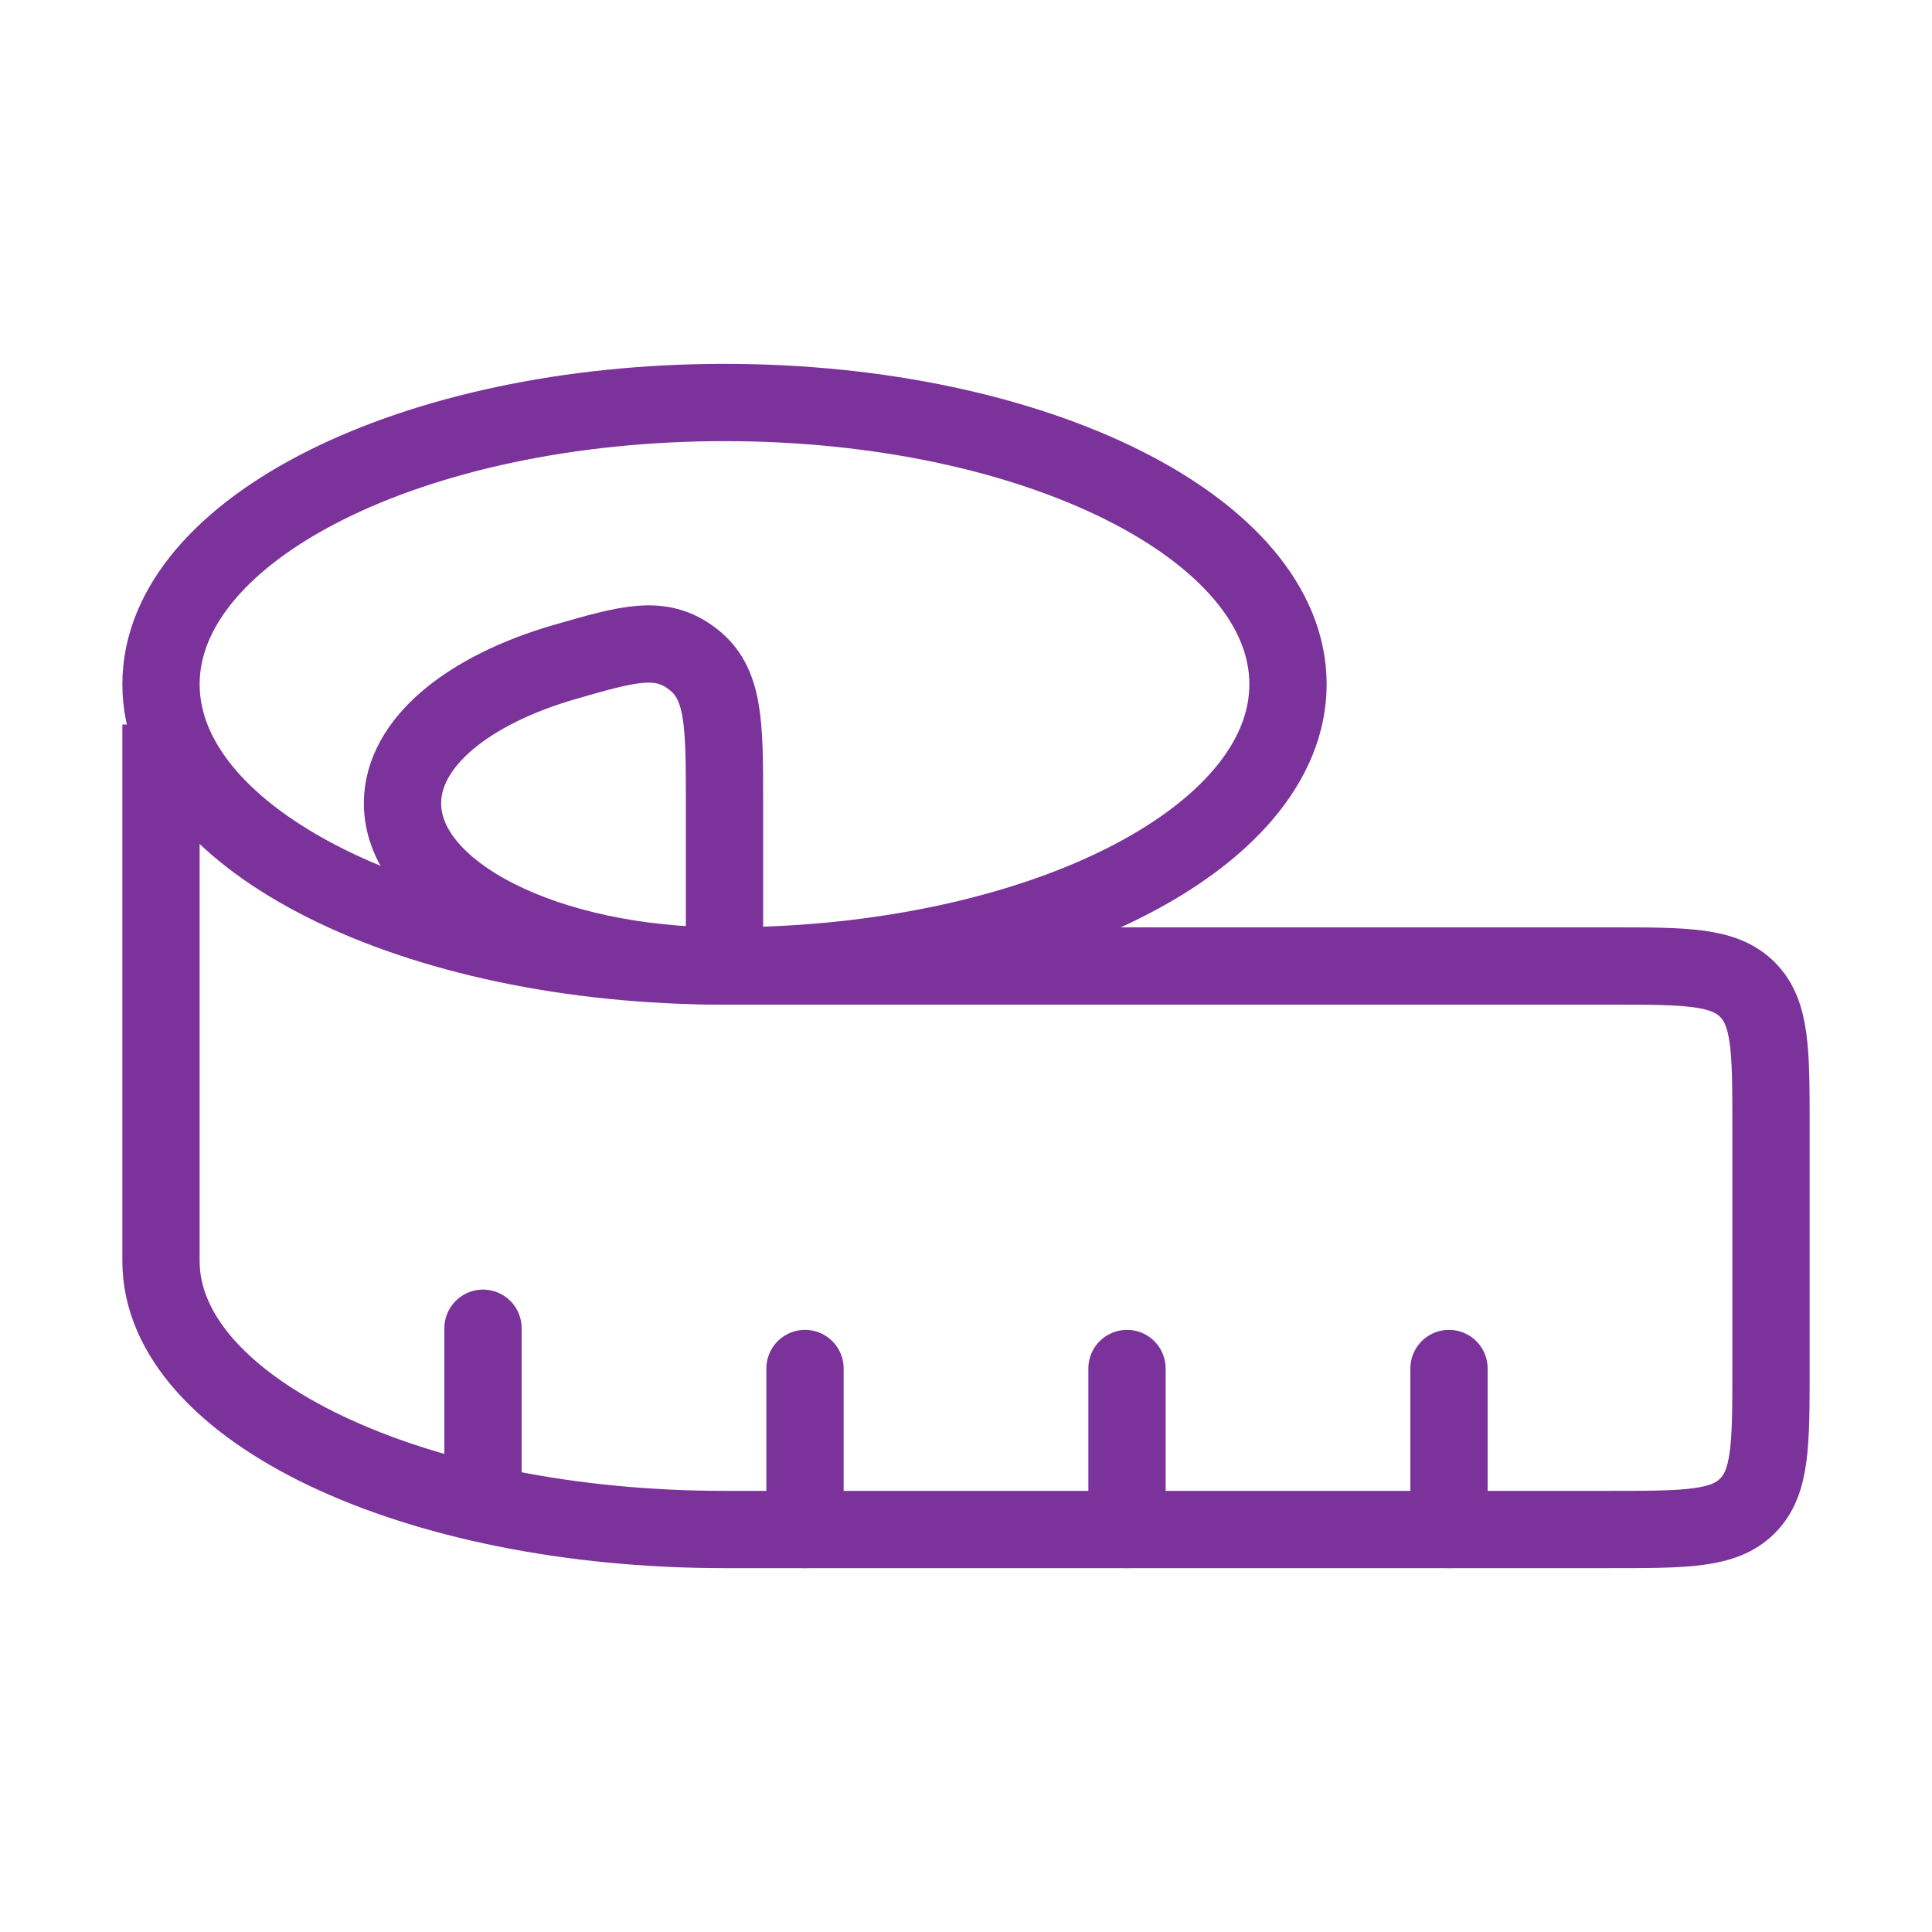 <?xml version="1.0" encoding="utf-8"?>
<svg xmlns="http://www.w3.org/2000/svg" fill="none" height="100%" overflow="visible" preserveAspectRatio="none" style="display: block;" viewBox="0 0 75 75" width="100%">
<g id="tape-measure">
<g id="elements">
<path d="M15.625 31.183C15.625 34.672 21.221 37.5 28.125 37.5L28.125 31.183C28.125 28.077 28.125 26.523 26.883 25.576C25.641 24.628 24.409 24.982 21.947 25.691C18.171 26.778 15.625 28.831 15.625 31.183Z" id="Ellipse 1700" stroke="#7B329B" stroke-linejoin="round" stroke-width="3"/>
<path d="M50 26.562C50 32.603 40.206 37.5 28.125 37.5C16.044 37.5 6.25 32.603 6.25 26.562C6.25 20.522 16.044 15.625 28.125 15.625C40.206 15.625 50 20.522 50 26.562Z" id="Ellipse 1698" stroke="#7B329B" stroke-width="3"/>
<path d="M6.25 28.125L6.25 48.958C6.25 54.711 16.044 59.375 28.125 59.375L62.5 59.375C65.446 59.375 66.919 59.375 67.835 58.46C68.75 57.544 68.75 56.071 68.75 53.125V43.75C68.75 40.804 68.75 39.331 67.835 38.415C66.919 37.5 65.446 37.5 62.5 37.5L28.125 37.5" id="Ellipse 1699" stroke="#7B329B" stroke-width="3"/>
<path d="M56.25 59.375V53.125M43.75 59.375V53.125M31.25 59.375V53.125M18.75 57.812V51.562" id="Vector" stroke="#7B329B" stroke-linecap="round" stroke-width="3"/>
</g>
</g>
</svg>